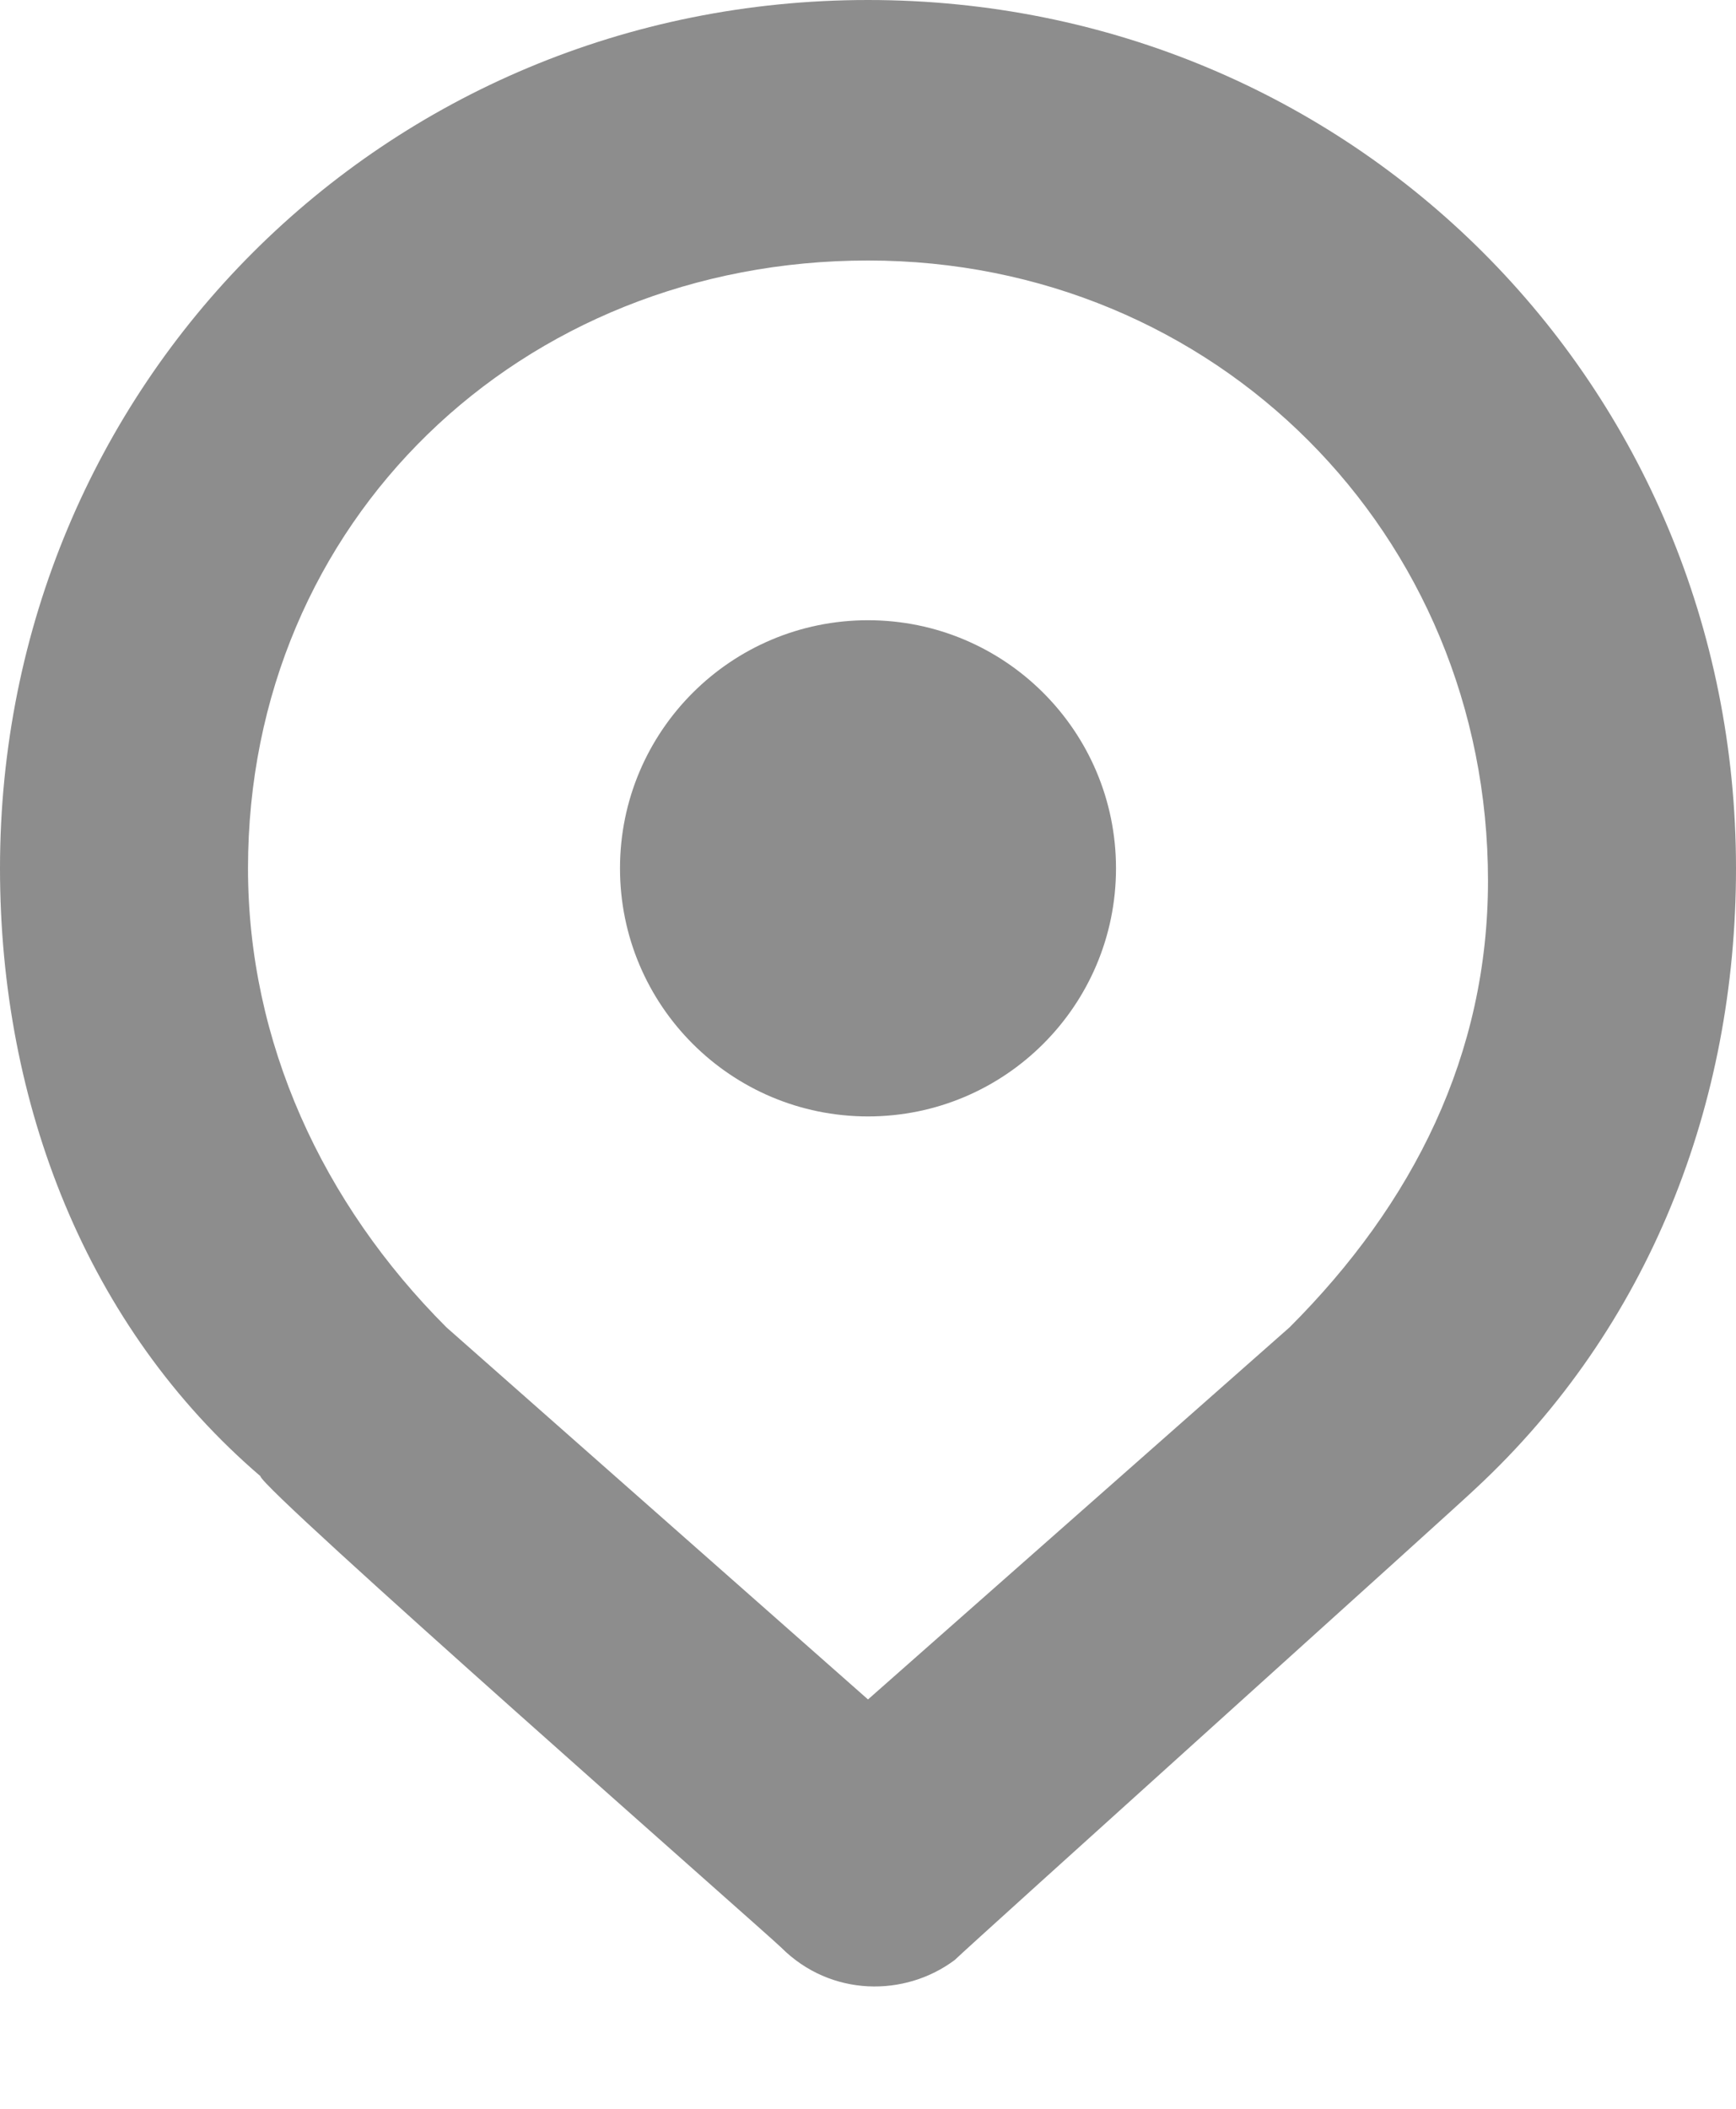 <?xml version="1.0" encoding="UTF-8"?>
<svg width="14px" height="17px" viewBox="0 0 14 17" version="1.1" xmlns="http://www.w3.org/2000/svg" xmlns:xlink="http://www.w3.org/1999/xlink">
    <title>pin-e</title>
    <g id="Page-1" stroke="none" stroke-width="1" fill="none" fill-rule="evenodd">
        <g id="Home" transform="translate(-55, -3382)" fill="#8D8D8D" fill-rule="nonzero">
            <g id="projets" transform="translate(55, 2713)">
                <g id="#4" transform="translate(0, 358)">
                    <g id="Group-6" transform="translate(0, 280)">
                        <g id="pin-e" transform="translate(0, 31)">
                            <circle id="Oval" cx="7" cy="7" r="2"></circle>
                            <path d="M6.3,15.7 C6.2,15.6 2.1,12 2.1,11.9 C0.7,10.7 0,8.9 0,7 C0,3.1 3.1,0 7,0 C10.9,0 14,3.1 14,7 C14,8.9 13.3,10.7 11.9,12 C11.8,12.1 7.8,15.7 7.7,15.8 C7.3,16.1 6.7,16.1 6.3,15.7 Z M3.6,10.7 L7,13.7 L10.4,10.7 C10.4,10.7 10.4,10.7 10.4,10.7 C11.4,9.7 12,8.5 12,7.1 C12,4.3 9.8,2.1 7,2.1 C4.2,2.1 2,4.2 2,7 C2,8.4 2.6,9.7 3.6,10.7 C3.6,10.6 3.6,10.6 3.6,10.7 Z" id="Shape"></path>
                        </g>
                    </g>
                </g>
            </g>
        </g>
    </g>
</svg>
